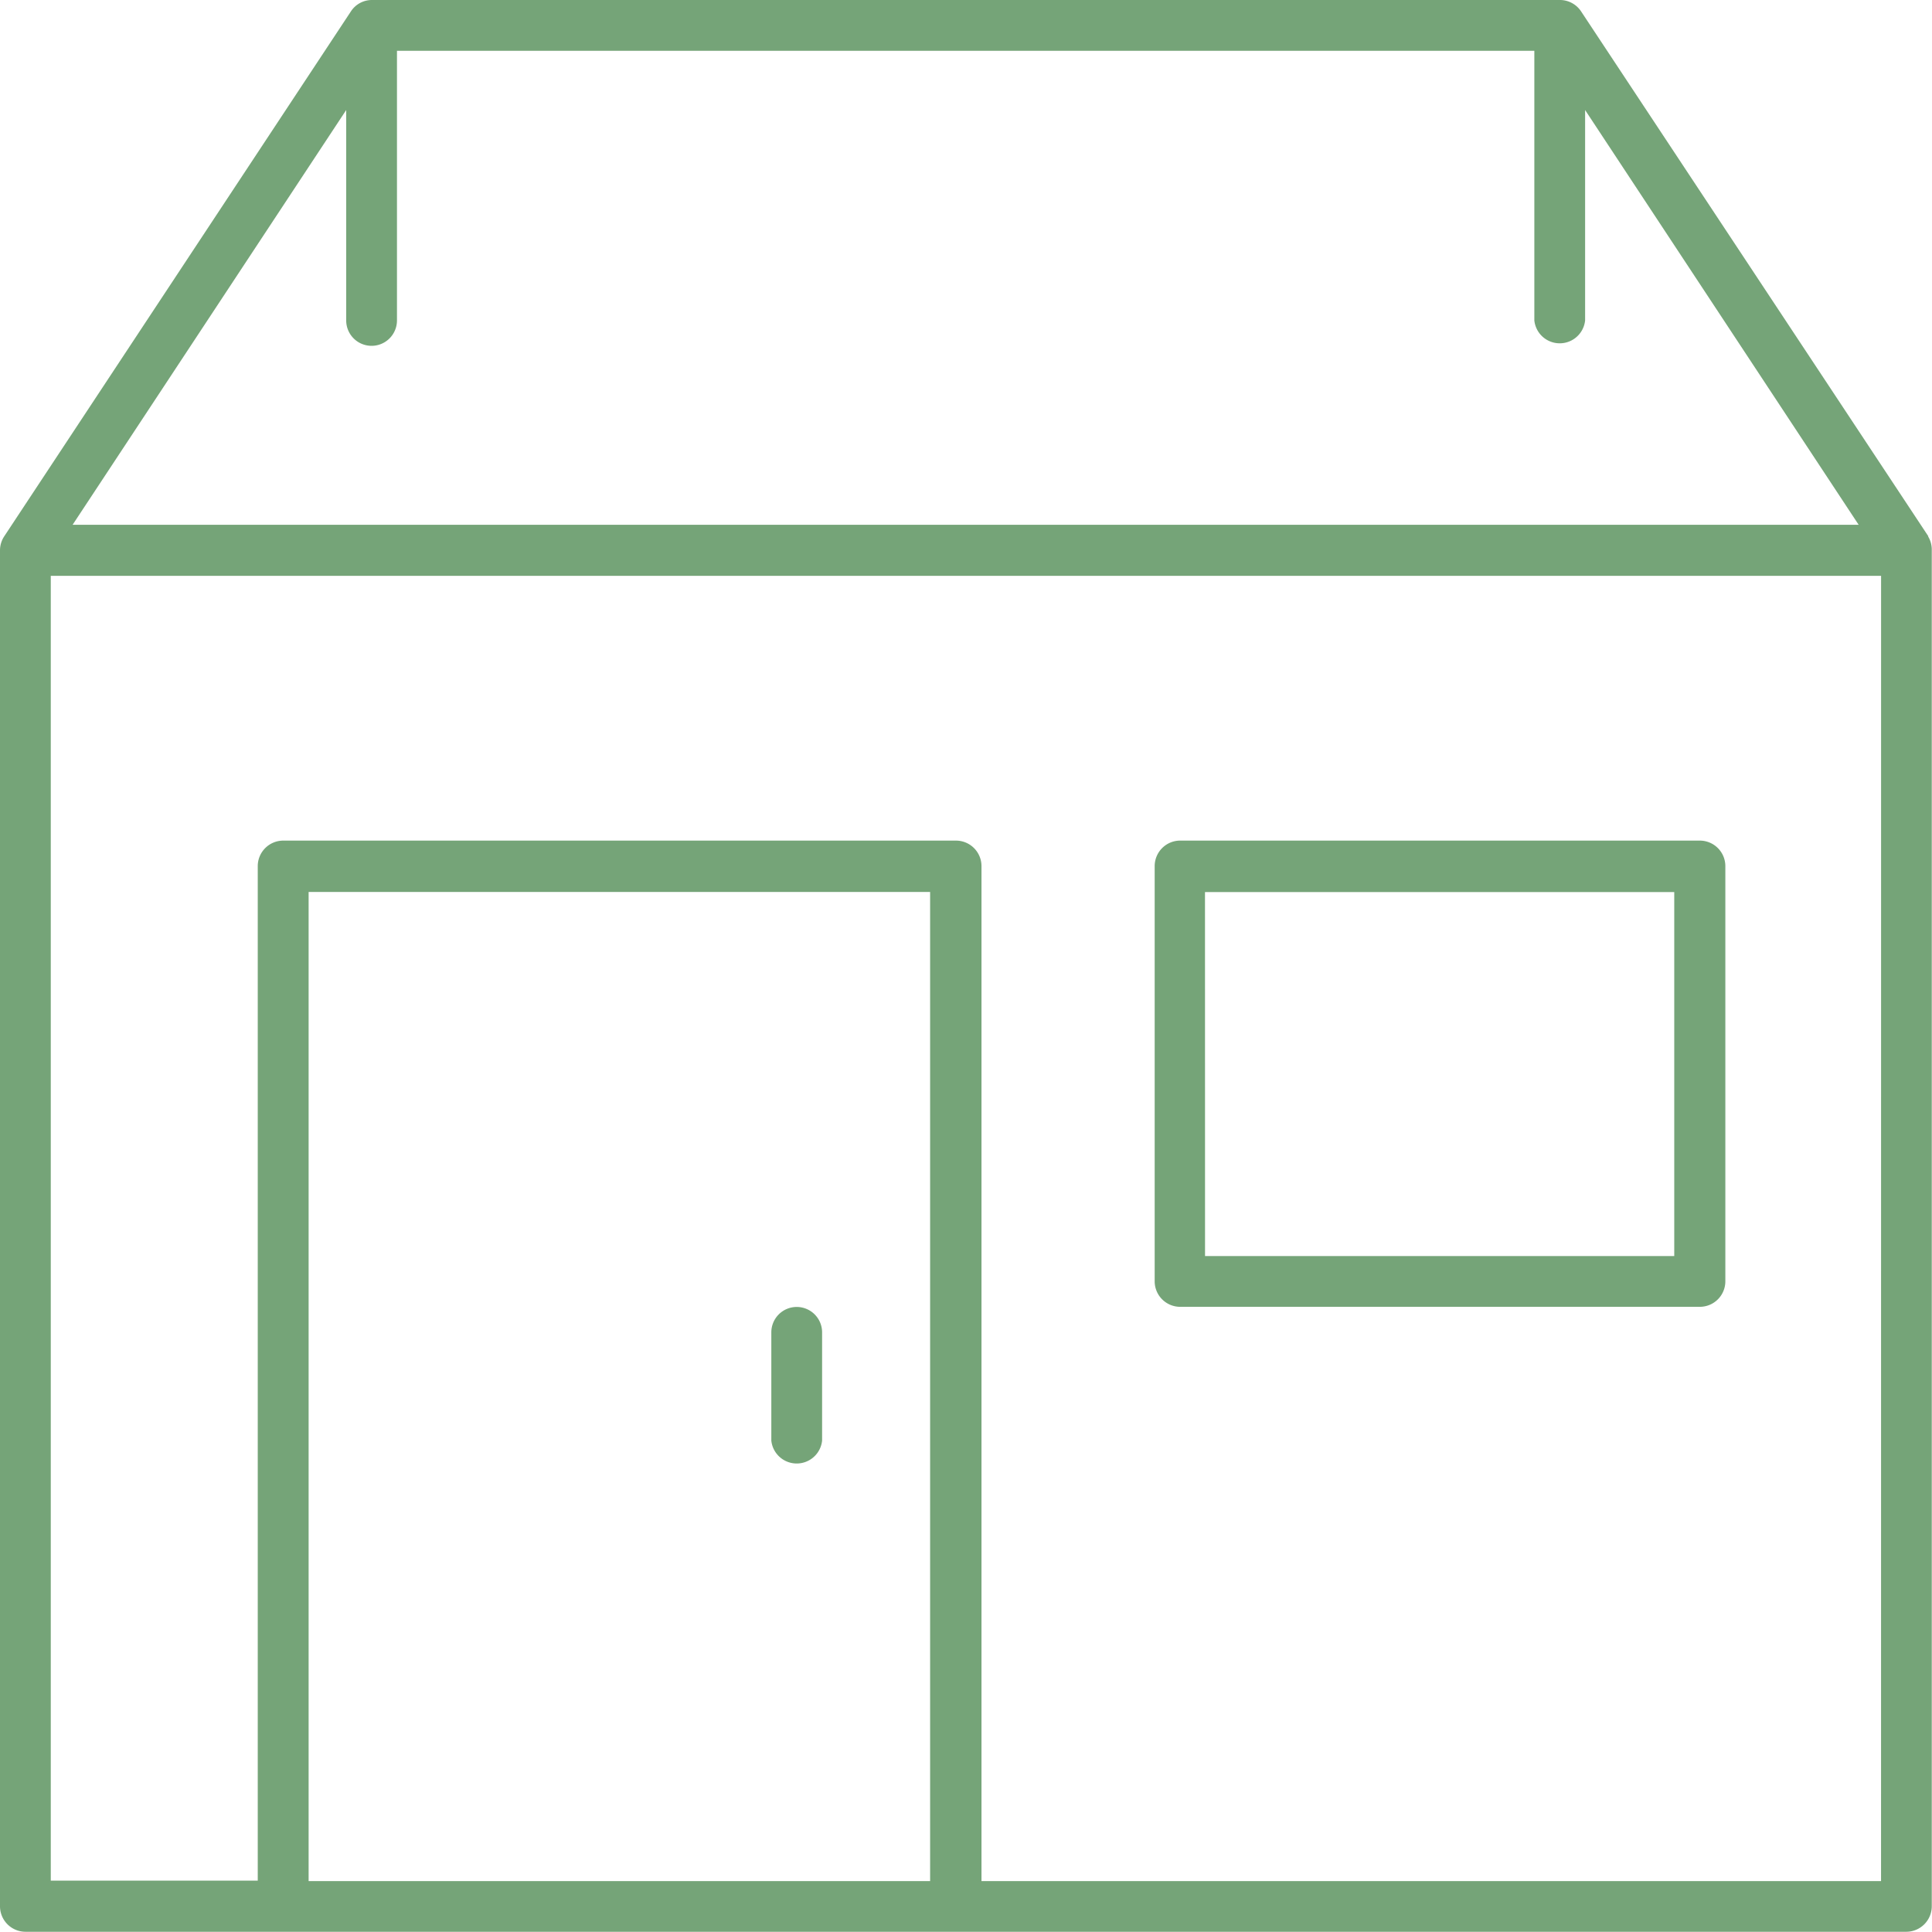 <svg id="poleodomia" xmlns="http://www.w3.org/2000/svg" width="41.855" height="41.855" viewBox="0 0 41.855 41.855">
  <g id="Layer_2" data-name="Layer 2" transform="translate(0 0)">
    <path id="Path_1988" data-name="Path 1988" d="M41.775,11.617,34.255.25A.55.55,0,0,0,33.8,0H8.057A.543.543,0,0,0,7.6.25L.093,11.617a.553.553,0,0,0-.093.3V41.3a.553.553,0,0,0,.55.55H41.3a.553.553,0,0,0,.55-.55V11.92a.553.553,0,0,0-.08-.3ZM7.5,2.384V6.942a.55.55,0,0,0,1.1,0V1.1h24.64V6.942a.553.553,0,0,0,1.1,0V2.384l5.926,8.985H1.573ZM6.686,40.752V19.324H20.15V40.752Zm34.065,0H21.263V18.761a.553.553,0,0,0-.553-.55H6.134a.553.553,0,0,0-.55.55V40.742H1.1V12.475H40.752Z" transform="translate(0 0)" fill="#75a478"/>
    <path id="Path_1989" data-name="Path 1989" d="M67.35,113.19a.55.55,0,0,0-.55.55v2.346a.553.553,0,0,0,1.1,0V113.74a.55.55,0,0,0-.553-.55Z" transform="translate(-50.09 -84.876)" fill="#75a478"/>
    <path id="Path_1990" data-name="Path 1990" d="M100.54,82.9H111.81a.553.553,0,0,0,.553-.55v-9a.553.553,0,0,0-.553-.55H100.54a.553.553,0,0,0-.54.55v9.005A.553.553,0,0,0,100.54,82.9Zm.55-8.985h10.166V81.8H101.091Z" transform="translate(-74.985 -54.589)" fill="#75a478"/>
  </g>
</svg>
